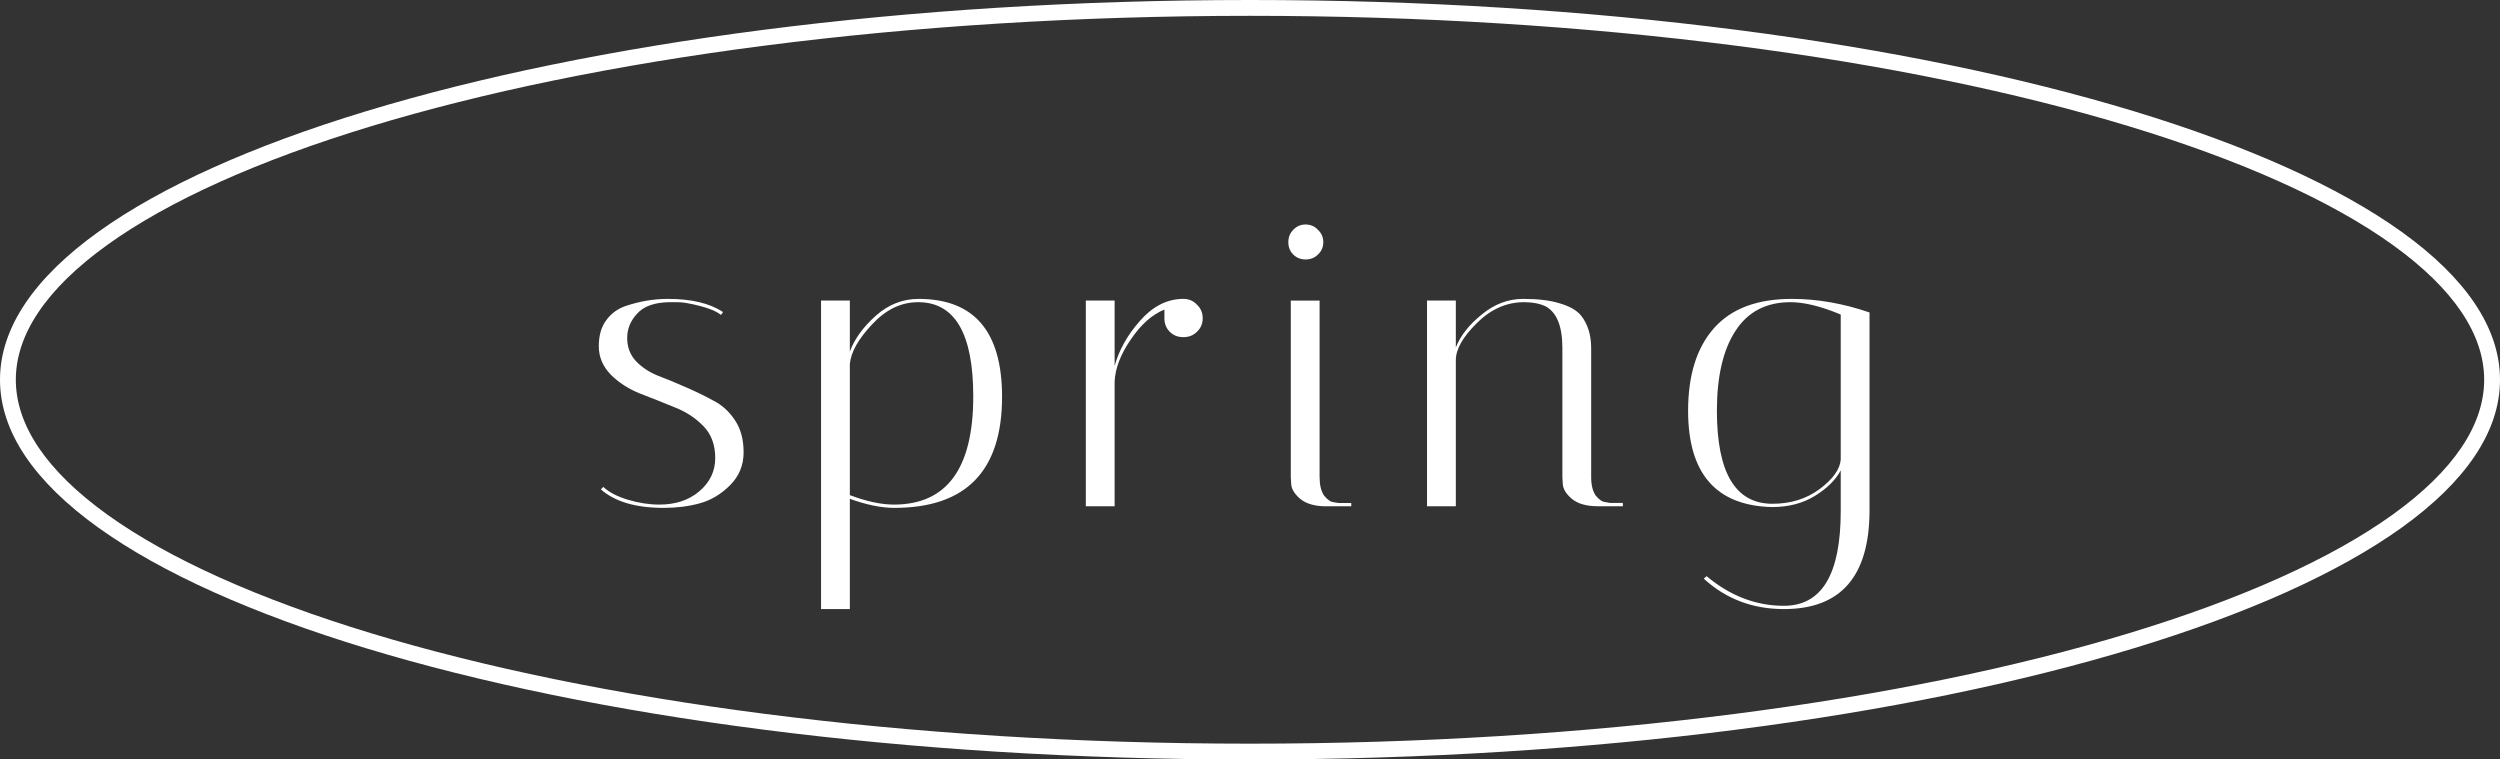 <svg width="79" height="24" viewBox="0 0 79 24" fill="none" xmlns="http://www.w3.org/2000/svg">
<rect x="0" y="0" width="79" height="24" fill="#333333" stroke="none"/>
<path d="M53.344 12.981C53.344 11.855 53.617 10.984 54.163 10.368C54.709 9.753 55.528 9.445 56.62 9.445C57.426 9.445 58.245 9.588 59.077 9.874V16.153C59.068 18.216 58.167 19.247 56.373 19.247C55.385 19.247 54.54 18.927 53.838 18.285L53.929 18.207C54.674 18.831 55.489 19.143 56.373 19.143C57.569 19.143 58.167 18.147 58.167 16.153V14.866C58.002 15.17 57.729 15.438 57.348 15.672C56.966 15.906 56.516 16.023 55.996 16.023C54.228 15.98 53.344 14.966 53.344 12.981ZM56.009 15.919C56.589 15.919 57.088 15.763 57.504 15.451C57.92 15.139 58.141 14.832 58.167 14.528V9.939C57.543 9.679 57.014 9.549 56.581 9.549C55.809 9.549 55.229 9.853 54.839 10.459C54.449 11.057 54.254 11.898 54.254 12.981C54.254 14.94 54.839 15.919 56.009 15.919Z" fill="white"/>
<path d="M50.489 15.997C50.133 15.997 49.86 15.919 49.67 15.763C49.488 15.607 49.392 15.451 49.384 15.295L49.371 15.074V10.992C49.371 10.308 49.193 9.87 48.838 9.679C48.656 9.593 48.43 9.549 48.162 9.549C47.607 9.549 47.109 9.77 46.667 10.212C46.225 10.646 46.004 11.036 46.004 11.382V15.997H45.094V9.497H46.004V10.979C46.151 10.607 46.424 10.26 46.823 9.939C47.221 9.61 47.659 9.445 48.136 9.445C48.612 9.445 48.998 9.493 49.293 9.588C49.596 9.675 49.817 9.801 49.956 9.965C50.172 10.234 50.281 10.581 50.281 11.005V15.074C50.281 15.326 50.328 15.521 50.424 15.659C50.528 15.789 50.632 15.859 50.736 15.867L50.879 15.893H51.282V15.997H50.489Z" fill="white"/>
<path d="M41.907 15.999C41.552 15.999 41.279 15.921 41.088 15.765C40.906 15.609 40.811 15.453 40.802 15.297L40.789 15.076V9.499H41.699V15.076C41.699 15.327 41.747 15.522 41.842 15.661C41.946 15.791 42.046 15.86 42.141 15.869L42.297 15.895H42.7V15.999H41.907ZM40.867 8.043C40.763 7.939 40.711 7.809 40.711 7.653C40.711 7.497 40.763 7.367 40.867 7.263C40.971 7.15 41.101 7.094 41.257 7.094C41.413 7.094 41.543 7.15 41.647 7.263C41.76 7.367 41.816 7.497 41.816 7.653C41.816 7.809 41.76 7.939 41.647 8.043C41.543 8.147 41.413 8.199 41.257 8.199C41.101 8.199 40.971 8.147 40.867 8.043Z" fill="white"/>
<path d="M36.795 10.056V9.783C36.406 9.939 36.05 10.256 35.73 10.732C35.409 11.2 35.24 11.642 35.222 12.058V15.997H34.312V9.497H35.222V11.564C35.361 11.062 35.626 10.589 36.016 10.147C36.406 9.697 36.847 9.463 37.342 9.445H37.394C37.567 9.445 37.71 9.506 37.822 9.627C37.944 9.74 38.005 9.883 38.005 10.056C38.005 10.23 37.944 10.373 37.822 10.485C37.71 10.598 37.567 10.654 37.394 10.654C37.22 10.654 37.077 10.598 36.965 10.485C36.852 10.373 36.795 10.23 36.795 10.056Z" fill="white"/>
<path d="M25.945 9.497H26.855V11.109C27.003 10.711 27.276 10.334 27.674 9.978C28.073 9.623 28.524 9.445 29.026 9.445C30.786 9.445 31.665 10.477 31.665 12.539C31.665 14.879 30.53 16.049 28.259 16.049C27.852 16.049 27.384 15.954 26.855 15.763V19.247H25.945V9.497ZM29.013 9.549C28.476 9.549 27.991 9.783 27.557 10.251C27.124 10.711 26.89 11.127 26.855 11.499V15.646C27.384 15.846 27.848 15.945 28.246 15.945C29.919 15.945 30.755 14.806 30.755 12.526C30.755 10.542 30.175 9.549 29.013 9.549Z" fill="white"/>
<path d="M22.783 9.952C22.644 9.84 22.419 9.744 22.107 9.666C21.803 9.588 21.574 9.549 21.418 9.549C21.262 9.549 21.171 9.549 21.145 9.549C20.677 9.558 20.339 9.679 20.131 9.913C19.923 10.139 19.819 10.394 19.819 10.68C19.819 10.966 19.91 11.209 20.092 11.408C20.274 11.599 20.499 11.751 20.768 11.863C21.045 11.967 21.34 12.089 21.652 12.227C21.973 12.366 22.267 12.509 22.536 12.656C22.813 12.795 23.043 13.003 23.225 13.28C23.407 13.549 23.498 13.887 23.498 14.294C23.498 14.702 23.355 15.048 23.069 15.334C22.783 15.62 22.462 15.811 22.107 15.906C21.76 16.002 21.383 16.049 20.976 16.049C20.092 16.049 19.429 15.854 18.987 15.464L19.065 15.386C19.238 15.551 19.494 15.685 19.832 15.789C20.178 15.893 20.512 15.945 20.833 15.945C21.344 15.945 21.765 15.807 22.094 15.529C22.432 15.243 22.601 14.892 22.601 14.476C22.601 14.052 22.475 13.714 22.224 13.462C21.973 13.202 21.665 13.003 21.301 12.864C20.945 12.717 20.586 12.574 20.222 12.435C19.858 12.288 19.55 12.089 19.299 11.837C19.047 11.577 18.922 11.278 18.922 10.94C18.922 10.602 19 10.329 19.156 10.121C19.312 9.905 19.52 9.753 19.78 9.666C20.222 9.519 20.664 9.445 21.106 9.445C21.851 9.445 22.432 9.584 22.848 9.861L22.783 9.952Z" fill="white"/>
<path fill-rule="evenodd" clip-rule="evenodd" d="M75.604 16.265C77.553 14.865 78.5 13.417 78.5 12C78.5 10.583 77.553 9.135 75.604 7.735C73.668 6.344 70.833 5.071 67.285 3.993C60.196 1.839 50.373 0.5 39.5 0.5C28.628 0.5 18.804 1.839 11.715 3.993C8.167 5.071 5.332 6.344 3.396 7.735C1.447 9.135 0.5 10.583 0.5 12C0.5 13.417 1.447 14.865 3.396 16.265C5.332 17.656 8.167 18.929 11.715 20.007C18.804 22.16 28.628 23.5 39.5 23.5C50.373 23.5 60.196 22.16 67.285 20.007C70.833 18.929 73.668 17.656 75.604 16.265ZM39.5 24C61.315 24 79 18.627 79 12C79 5.373 61.315 0 39.5 0C17.685 0 0 5.373 0 12C0 18.627 17.685 24 39.5 24Z" fill="white"/>
</svg>
